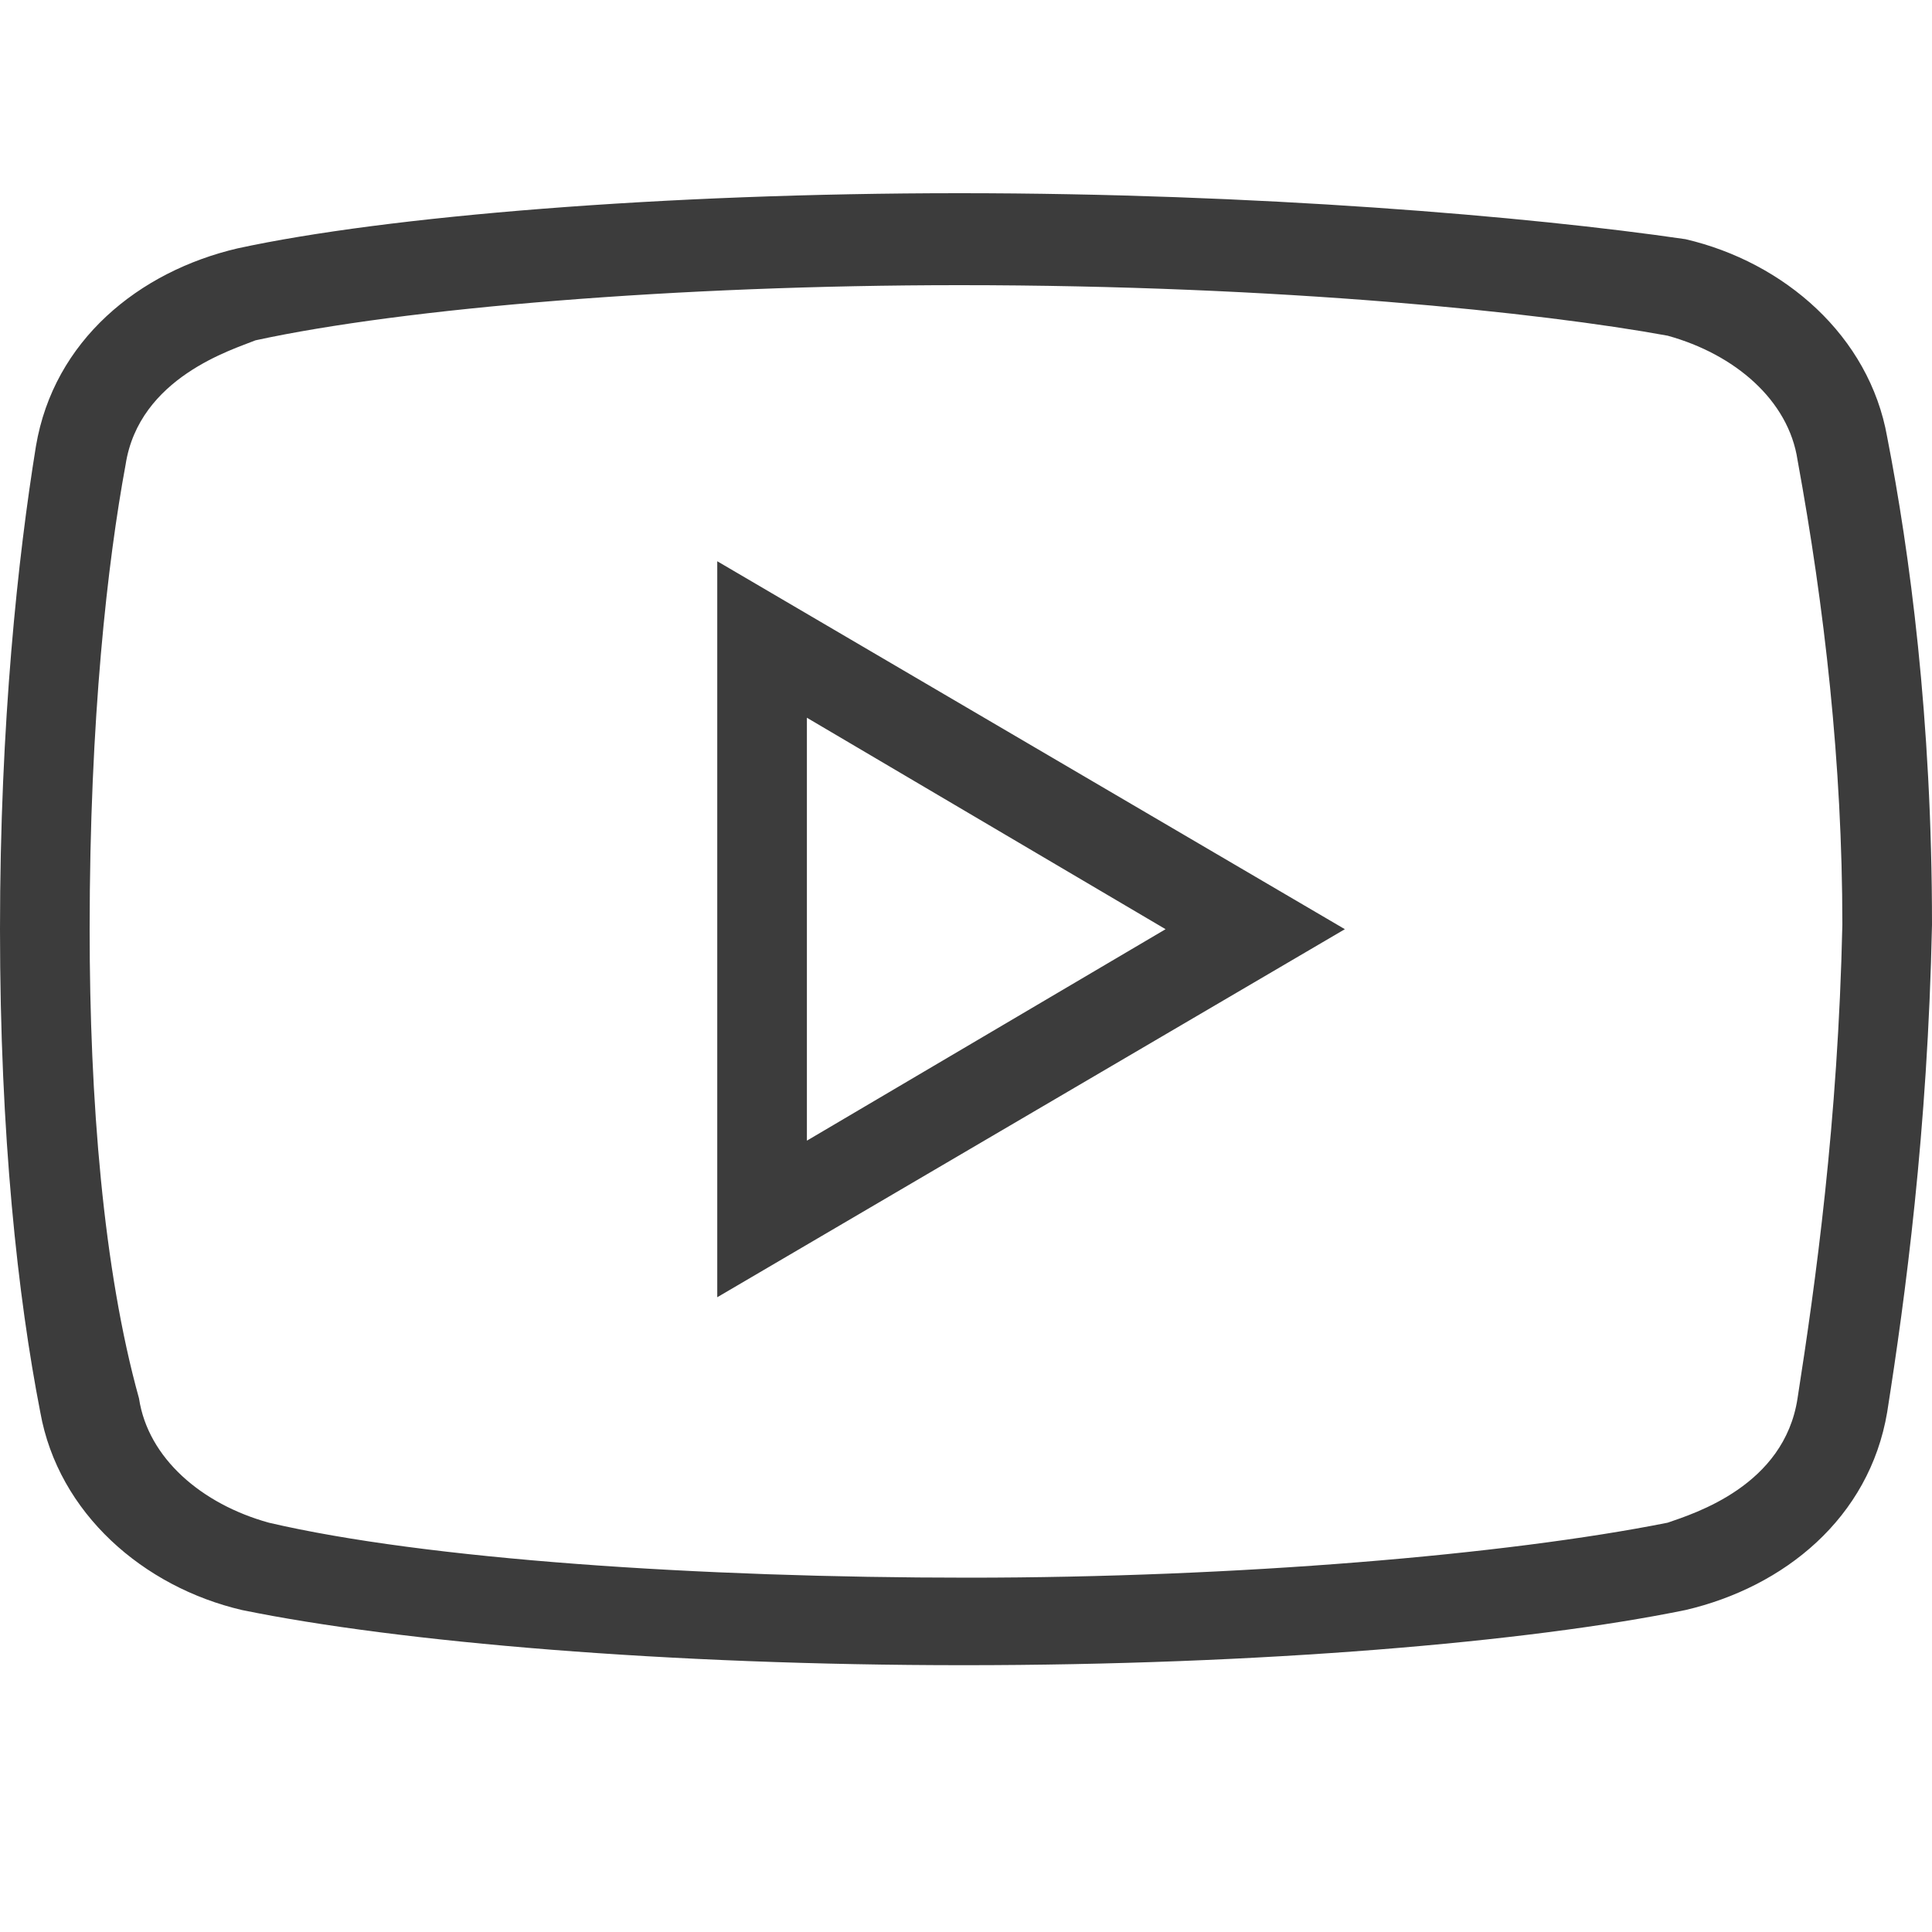 <svg width="20" height="20" viewBox="0 0 20 20" fill="none" xmlns="http://www.w3.org/2000/svg">
<path d="M9.932 2C6.868 2 3.992 2.238 2.46 2.571C1.439 2.809 0.557 3.523 0.372 4.619C0.187 5.761 0 7.476 0 9.619C0 11.762 0.185 13.429 0.417 14.619C0.604 15.666 1.485 16.429 2.505 16.667C4.131 17 6.914 17.238 9.977 17.238C13.041 17.238 15.823 17 17.448 16.667C18.47 16.429 19.351 15.715 19.536 14.619C19.723 13.429 19.955 11.715 20 9.573C20 7.43 19.768 5.715 19.536 4.524C19.351 3.477 18.47 2.714 17.448 2.476C15.823 2.238 12.994 2 9.932 2ZM9.932 2.952C13.273 2.952 15.963 3.237 17.263 3.475C17.959 3.667 18.515 4.143 18.608 4.762C18.887 6.286 19.072 7.906 19.072 9.573C19.027 11.619 18.794 13.285 18.608 14.476C18.47 15.38 17.542 15.666 17.263 15.763C15.591 16.096 12.807 16.332 10.023 16.332C7.238 16.332 4.409 16.142 2.784 15.763C2.088 15.571 1.532 15.095 1.439 14.476C1.068 13.142 0.928 11.381 0.928 9.619C0.928 7.428 1.115 5.81 1.3 4.811C1.439 3.905 2.413 3.618 2.645 3.523C4.177 3.19 7.008 2.952 9.932 2.952ZM7.425 5.81V13.429L13.922 9.619L7.425 5.81ZM8.353 7.43L12.066 9.619L8.353 11.808V7.43Z" fill="#3C3C3C"/>
</svg>

